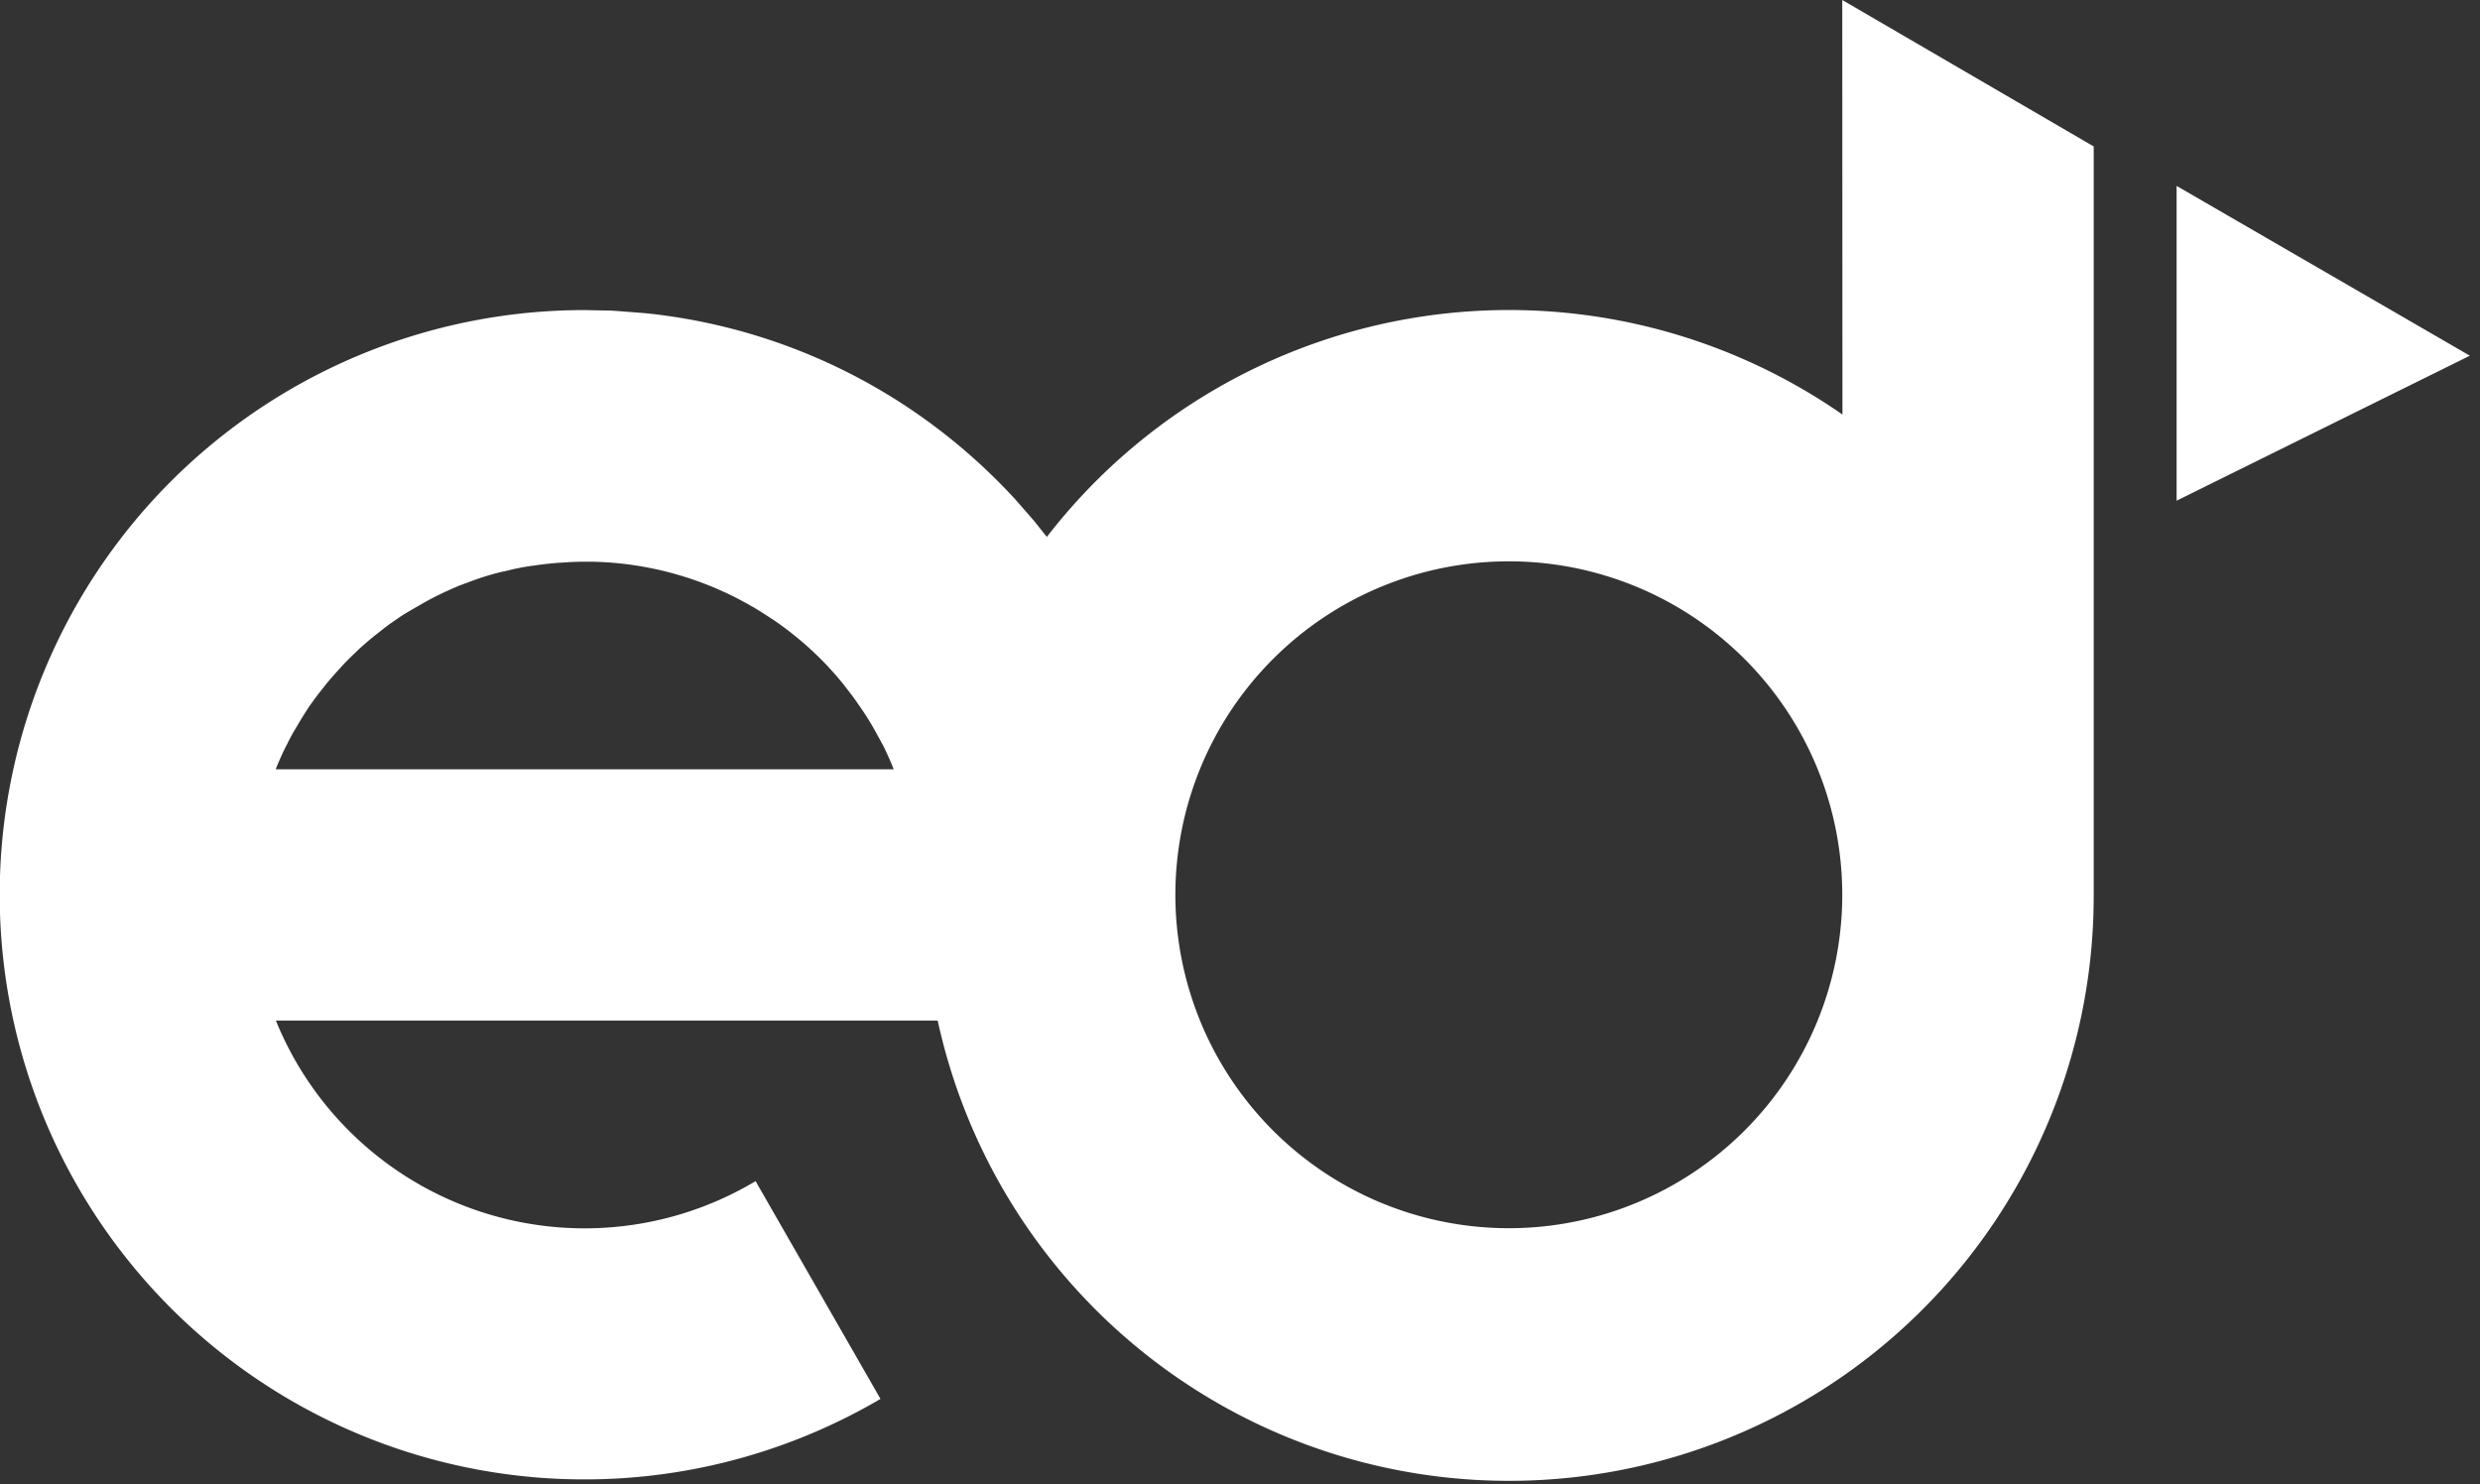 <svg xmlns="http://www.w3.org/2000/svg" width="137" height="82" viewBox="0 0 137 82"><rect x="0" y="0" width="137" height="82" fill="#333333" stroke="none"/><path fill="#fff" d="M83.35 67.85a18.42 18.42 0 100-36.84 18.42 18.42 0 000 36.84M15.27 42.4l-.04.1h34.14l-.14-.35-.19-.43c-.1-.21-.2-.44-.31-.64l-.33-.6a14.58 14.58 0 00-.9-1.45l-.2-.29a17.79 17.79 0 00-.58-.77l-.16-.21c-.25-.3-.5-.6-.77-.88l-.04-.05a18.36 18.36 0 00-3-2.57l-.17-.11a24.45 24.45 0 00-1-.63l-.06-.03a18.33 18.33 0 00-8.85-2.46h-.36c-.43 0-.85.02-1.27.05l-.32.02c-.42.04-.83.08-1.25.15h-.05c-.4.06-.8.13-1.18.22l-.28.07c-.4.08-.8.19-1.18.31l-.1.03c-.35.11-.71.25-1.06.38l-.27.1c-.37.16-.74.32-1.1.5a14.62 14.62 0 00-1.08.58l-.23.13c-.34.2-.7.4-1 .62l-.15.1c-.29.2-.57.41-.84.63l-.22.17c-.3.24-.6.5-.89.76l-.15.15c-.25.23-.49.47-.73.72l-.18.2a19.1 19.1 0 00-.77.88l-.14.18c-.21.26-.42.53-.61.8l-.16.22c-.21.32-.42.65-.62.99l-.13.22c-.17.28-.33.57-.48.88l-.12.23c-.17.35-.33.71-.48 1.07M101.77 0l13.89 8.09v41.33a32.3 32.3 0 01-63.86 6.96H15.24a18.41 18.41 0 0026.5 8.87l6.9 12.03A32.3 32.3 0 011.91 38.44 32.3 32.3 0 0132.3 17.13l1.5.03.41.03 1.17.09.35.03a32.05 32.05 0 0115.38 5.86 32.5 32.5 0 014.98 4.42l.21.24.82.94.35.44.36.45a32.27 32.27 0 0143.95-6.76zm34.67 19.65l-16.2 8.01V10.27z"/></svg>